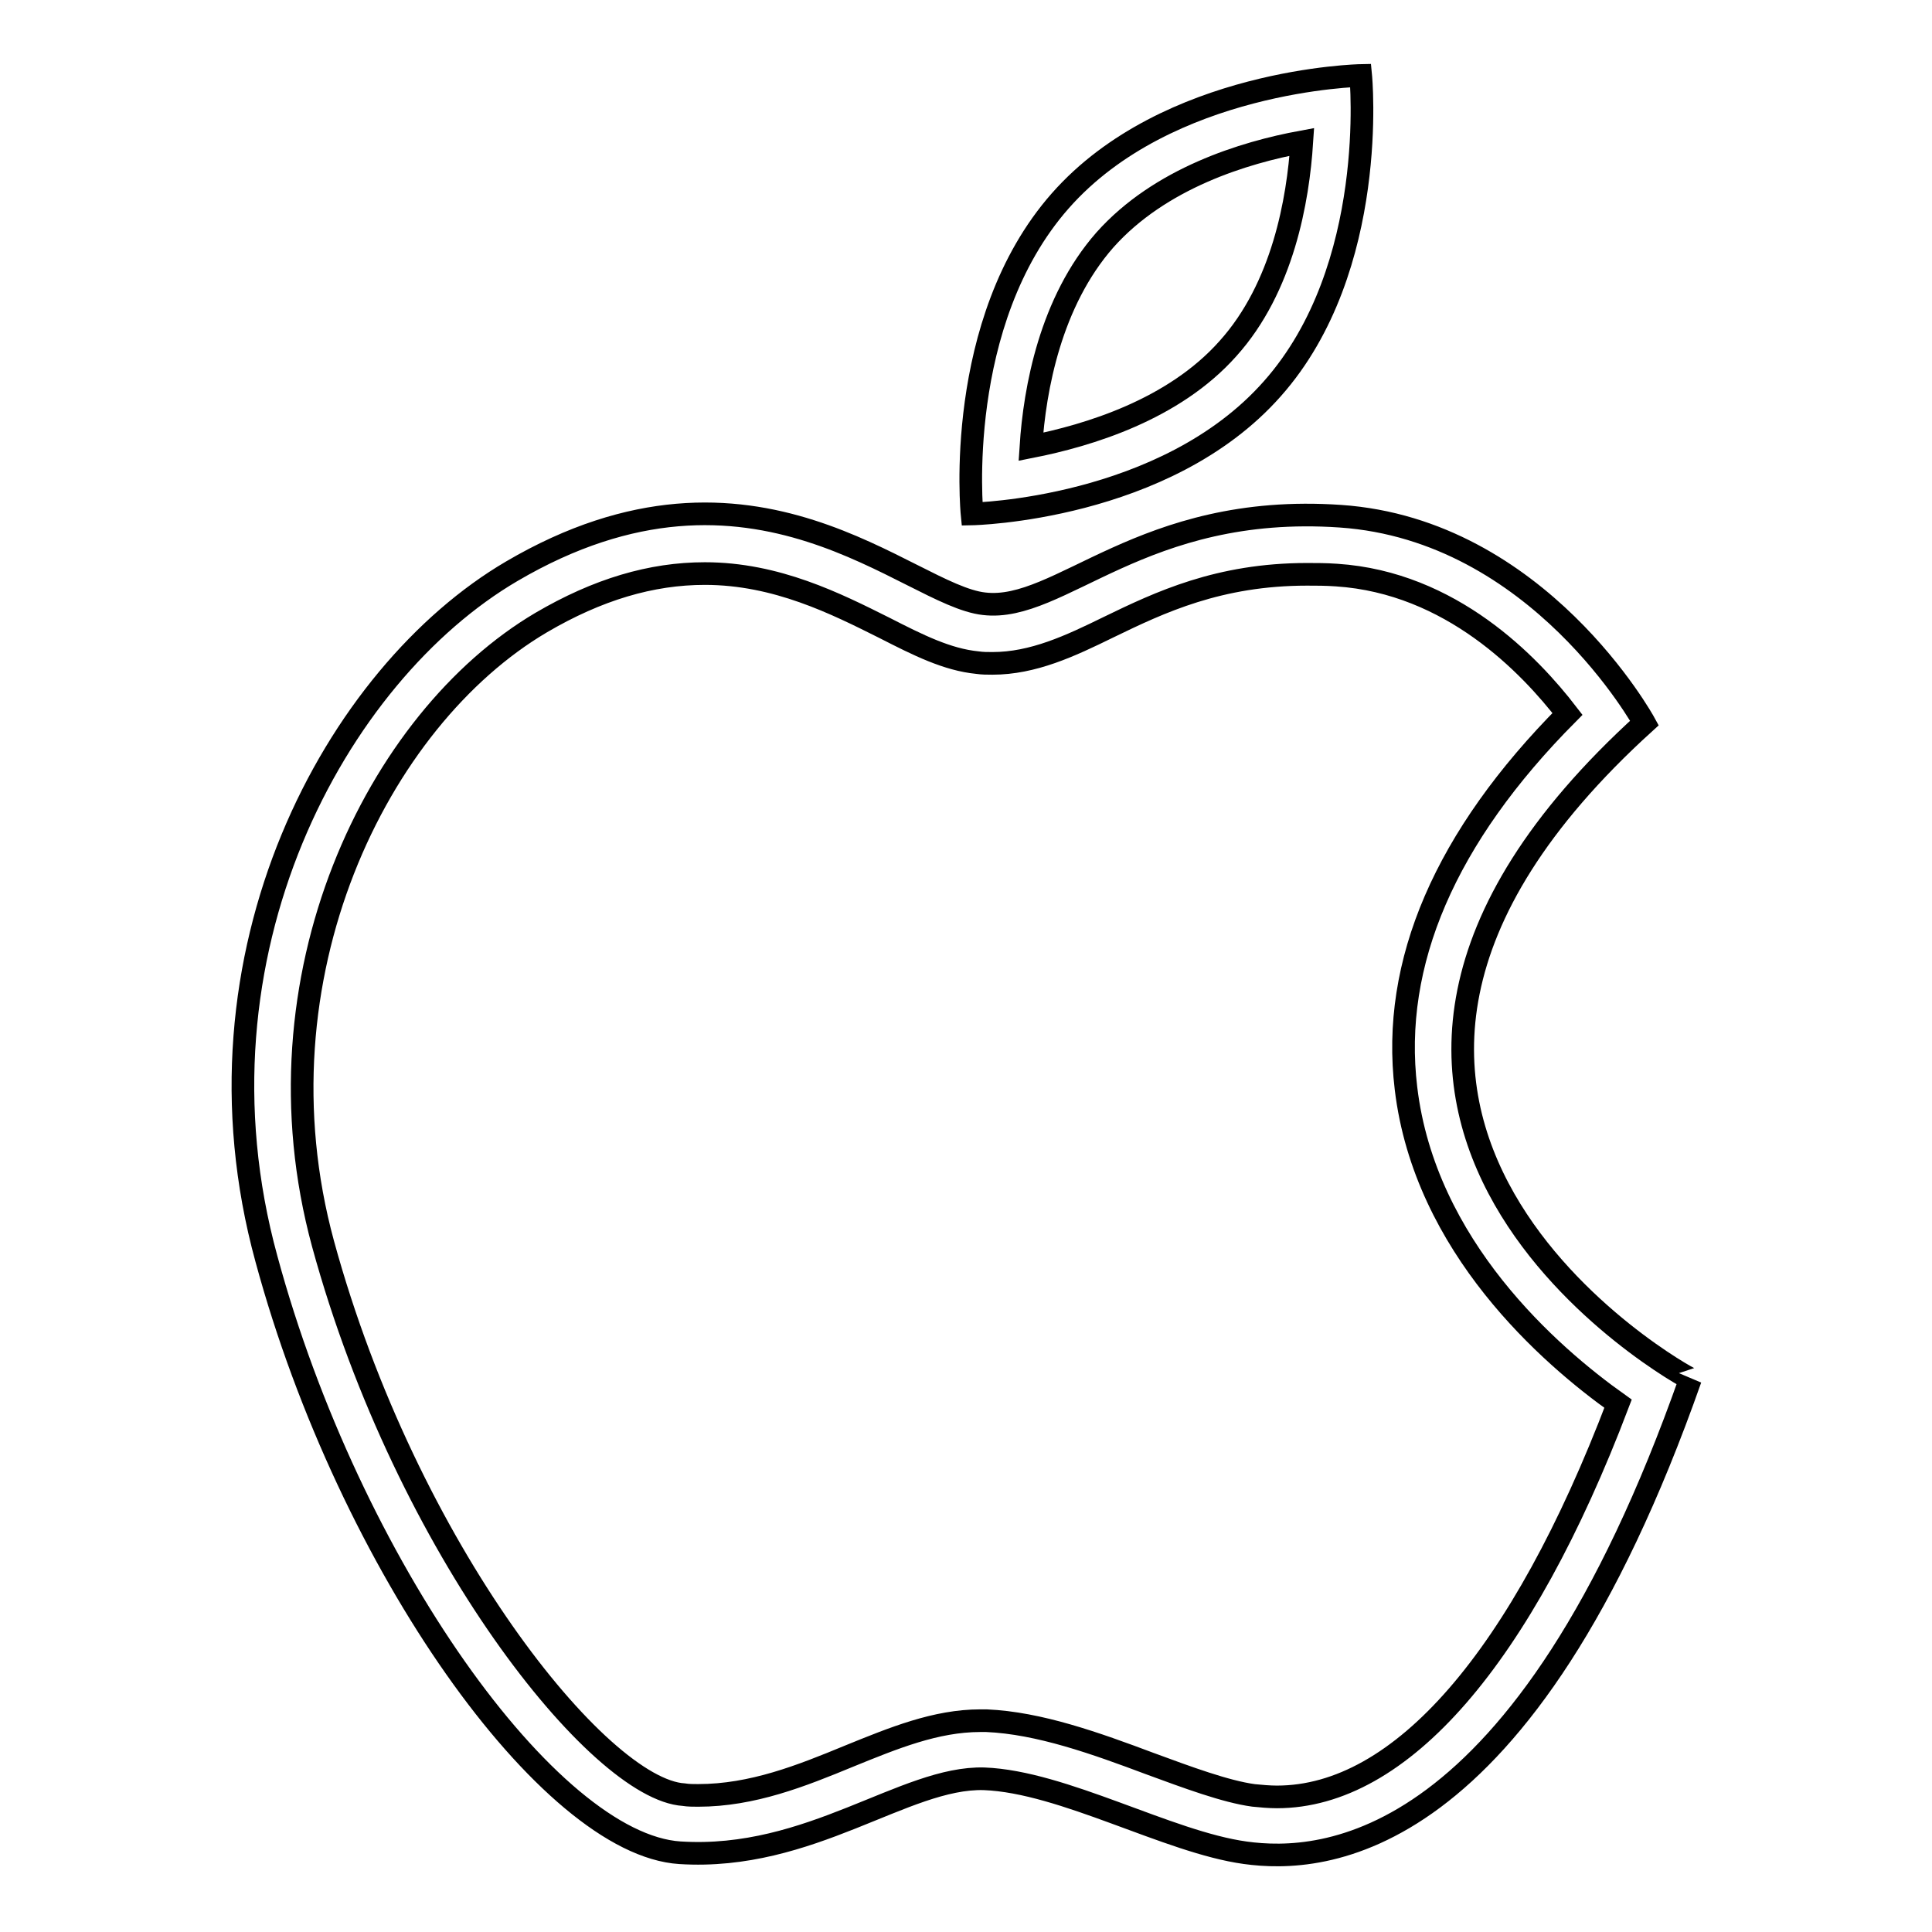 <?xml version="1.0" encoding="utf-8"?>
<!-- Svg Vector Icons : http://www.onlinewebfonts.com/icon -->
<!DOCTYPE svg PUBLIC "-//W3C//DTD SVG 1.1//EN" "http://www.w3.org/Graphics/SVG/1.1/DTD/svg11.dtd">
<svg version="1.1" xmlns="http://www.w3.org/2000/svg" xmlns:xlink="http://www.w3.org/1999/xlink" x="0px" y="0px" viewBox="0 0 256 256" enable-background="new 0 0 256 256" xml:space="preserve">
<g> <path stroke-width="3" fill-opacity="0" stroke="#000000"  d="M168.6,51.5c14.2-16,11.7-41.5,11.7-41.5s-25.6,0.5-39.8,16.6c-14.2,16.1-11.7,41.5-11.7,41.5 S154.4,67.6,168.6,51.5z M146.4,31.8c7.3-8.2,18.5-11.6,26.1-13c-0.5,7.7-2.5,19.3-9.8,27.4c-7.2,8.1-18.5,11.5-26.1,13 C137.1,51.5,139.2,40,146.4,31.8z M217.9,95.8c0,0-14-25.6-40.3-27.4c-26.3-1.8-37.1,12.8-47.2,11.6c-10.1-1.1-30.4-23.2-62.6-4.3 c-23.2,13.6-43.6,50.6-32.5,91.1c11,40.6,37.5,77.6,54.8,78.7c17.3,1.1,29.8-10.1,40.3-9.8c10.5,0.4,24.4,8.4,34.6,9.8 c10.1,1.4,36.8,0.3,59-62.8C223.9,182.9,160.4,148,217.9,95.8z M169.2,238.1C169.2,238.1,169.2,238.1,169.2,238.1 c-1,0-2.1-0.1-3.1-0.2c-3.7-0.5-8.8-2.4-13.7-4.2c-7.2-2.7-14.7-5.4-21.7-5.7l-0.8,0c-5.9,0-11.5,2.3-17.4,4.7 c-6.3,2.6-12.8,5.2-20,5.2c-0.6,0-1.3,0-1.9-0.1c-11.2-0.7-36.7-32.4-47.8-73c-9.6-35.3,7.2-69.5,28.9-82.3 c7.5-4.4,14.6-6.5,21.7-6.5c9.5,0,17.4,4,23.8,7.2c4.5,2.3,8.3,4.2,12.3,4.6c0.7,0.1,1.3,0.1,2,0.1c5.4,0,10.3-2.3,15.4-4.8 c6.8-3.3,14.6-7,26.3-7c1.2,0,2.5,0,3.9,0.1c15.2,1,25.6,11.9,30.6,18.4c-16.2,16.3-23.4,33-21.4,49.6c2.5,21,19.1,35.4,28.1,41.8 C201.6,219.7,185.6,238.1,169.2,238.1z"/></g>
</svg>